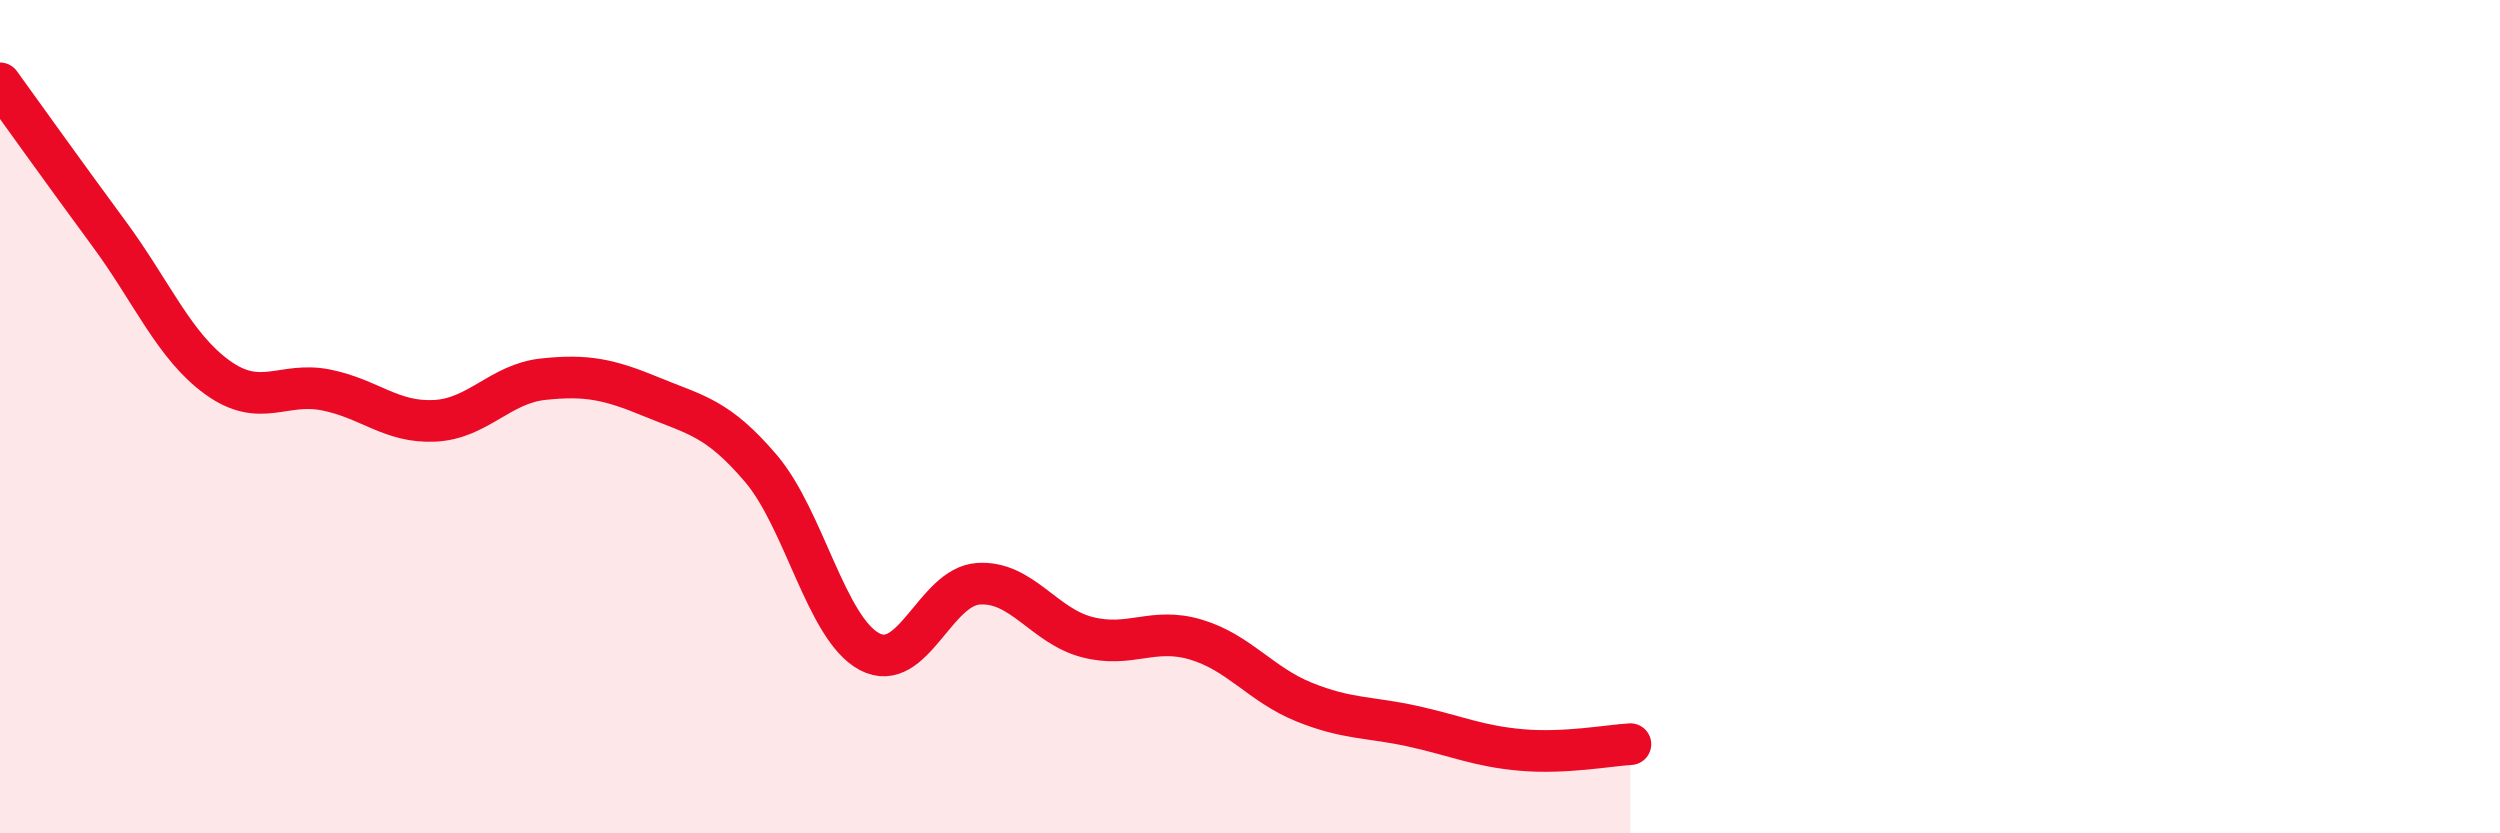 
    <svg width="60" height="20" viewBox="0 0 60 20" xmlns="http://www.w3.org/2000/svg">
      <path
        d="M 0,2 C 0.52,2.72 1.57,4.19 2.61,5.6 C 3.65,7.01 4.18,8.31 5.22,9.06 C 6.26,9.81 6.79,9.15 7.83,9.36 C 8.87,9.57 9.39,10.15 10.43,10.1 C 11.47,10.05 12,9.21 13.04,9.1 C 14.08,8.99 14.61,9.1 15.65,9.53 C 16.69,9.96 17.22,10.02 18.26,11.24 C 19.3,12.46 19.83,15.09 20.87,15.64 C 21.91,16.19 22.44,14.08 23.48,14.01 C 24.52,13.94 25.05,15.02 26.09,15.29 C 27.13,15.56 27.66,15.04 28.7,15.35 C 29.74,15.66 30.26,16.43 31.3,16.85 C 32.34,17.27 32.87,17.2 33.91,17.43 C 34.95,17.66 35.48,17.91 36.52,18 C 37.56,18.09 38.61,17.89 39.13,17.86L39.13 20L0 20Z"
        fill="#EB0A25"
        opacity="0.1"
        stroke-linecap="round"
        stroke-linejoin="round"
      />
      <path
        d="M 0,2 C 0.52,2.72 1.57,4.19 2.61,5.6 C 3.65,7.01 4.18,8.31 5.22,9.06 C 6.26,9.81 6.79,9.15 7.83,9.36 C 8.87,9.57 9.39,10.15 10.43,10.1 C 11.47,10.05 12,9.21 13.04,9.1 C 14.08,8.99 14.61,9.1 15.65,9.53 C 16.69,9.96 17.22,10.02 18.26,11.24 C 19.3,12.46 19.83,15.09 20.87,15.64 C 21.91,16.19 22.44,14.08 23.48,14.01 C 24.52,13.94 25.05,15.02 26.09,15.29 C 27.13,15.56 27.66,15.04 28.7,15.35 C 29.74,15.66 30.26,16.43 31.3,16.85 C 32.34,17.27 32.87,17.2 33.91,17.43 C 34.95,17.66 35.48,17.91 36.52,18 C 37.56,18.09 38.61,17.89 39.13,17.86"
        stroke="#EB0A25"
        stroke-width="1"
        fill="none"
        stroke-linecap="round"
        stroke-linejoin="round"
      />
    </svg>
  